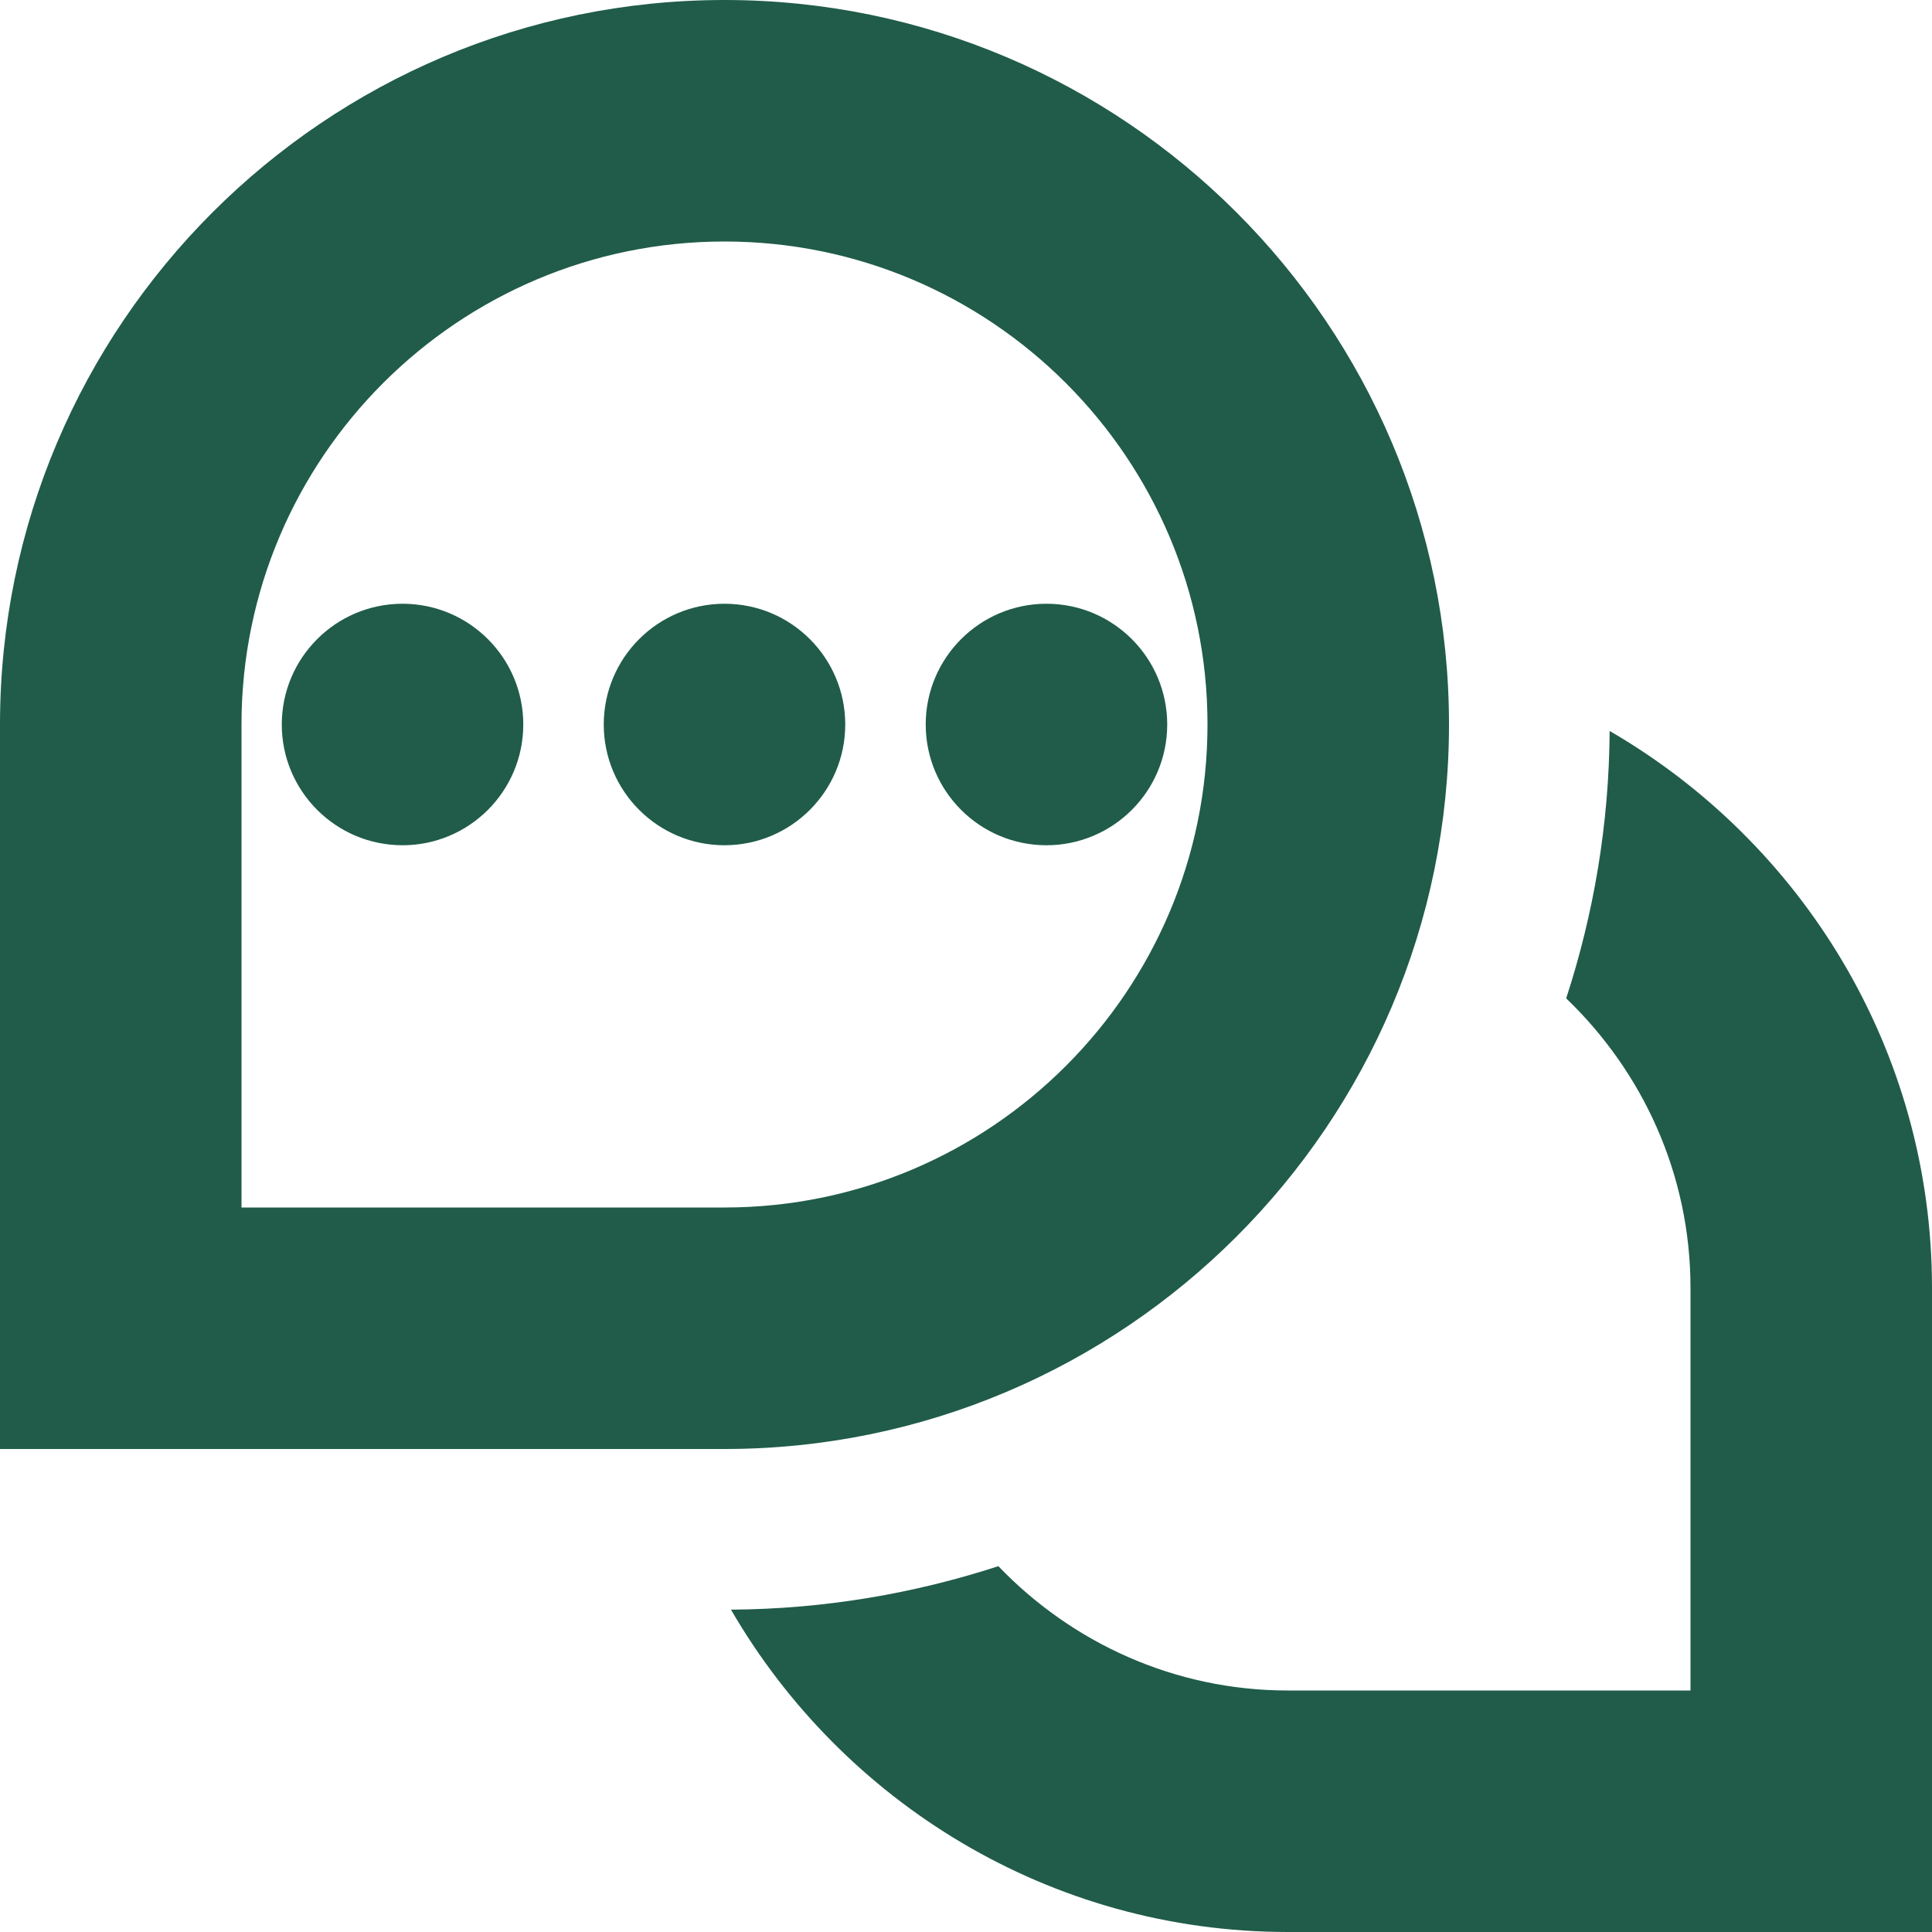 <svg width="20" height="20" viewBox="0 0 20 20" fill="none" xmlns="http://www.w3.org/2000/svg">
<g id="Layer_1" clip-path="url(#clip0_249_51322)">
<path id="Vector" d="M15 7.5C15 3.364 11.635 0 7.5 0C3.365 0 0 3.364 0 7.5V15H7.5C11.635 15 15 11.636 15 7.5ZM7.5 12.5H2.5V7.5C2.5 4.742 4.742 2.5 7.5 2.5C10.258 2.5 12.5 4.742 12.5 7.5C12.5 10.258 10.258 12.5 7.5 12.5ZM20 13.333V20H13.333C10.871 20 8.721 18.654 7.567 16.663C8.533 16.657 9.462 16.497 10.335 16.213C11.093 17.003 12.155 17.5 13.333 17.5H17.5V13.333C17.5 12.154 17.003 11.093 16.213 10.335C16.498 9.462 16.657 8.533 16.663 7.567C18.654 8.721 20 10.871 20 13.333ZM8.75 7.5C8.75 8.19 8.19 8.75 7.5 8.75C6.81 8.75 6.25 8.19 6.25 7.5C6.25 6.81 6.81 6.25 7.5 6.25C8.19 6.25 8.75 6.81 8.75 7.5ZM5.417 7.5C5.417 8.19 4.857 8.75 4.167 8.75C3.477 8.75 2.917 8.19 2.917 7.5C2.917 6.81 3.477 6.25 4.167 6.25C4.857 6.25 5.417 6.81 5.417 7.5ZM10.833 6.25C11.523 6.25 12.083 6.81 12.083 7.5C12.083 8.19 11.523 8.75 10.833 8.75C10.143 8.75 9.583 8.19 9.583 7.5C9.583 6.81 10.143 6.25 10.833 6.25Z" fill="#205C49"/>
</g>
<defs>
<clipPath id="clip0_249_51322">
<rect width="20" height="20" fill="white"/>
</clipPath>
</defs>
</svg>

